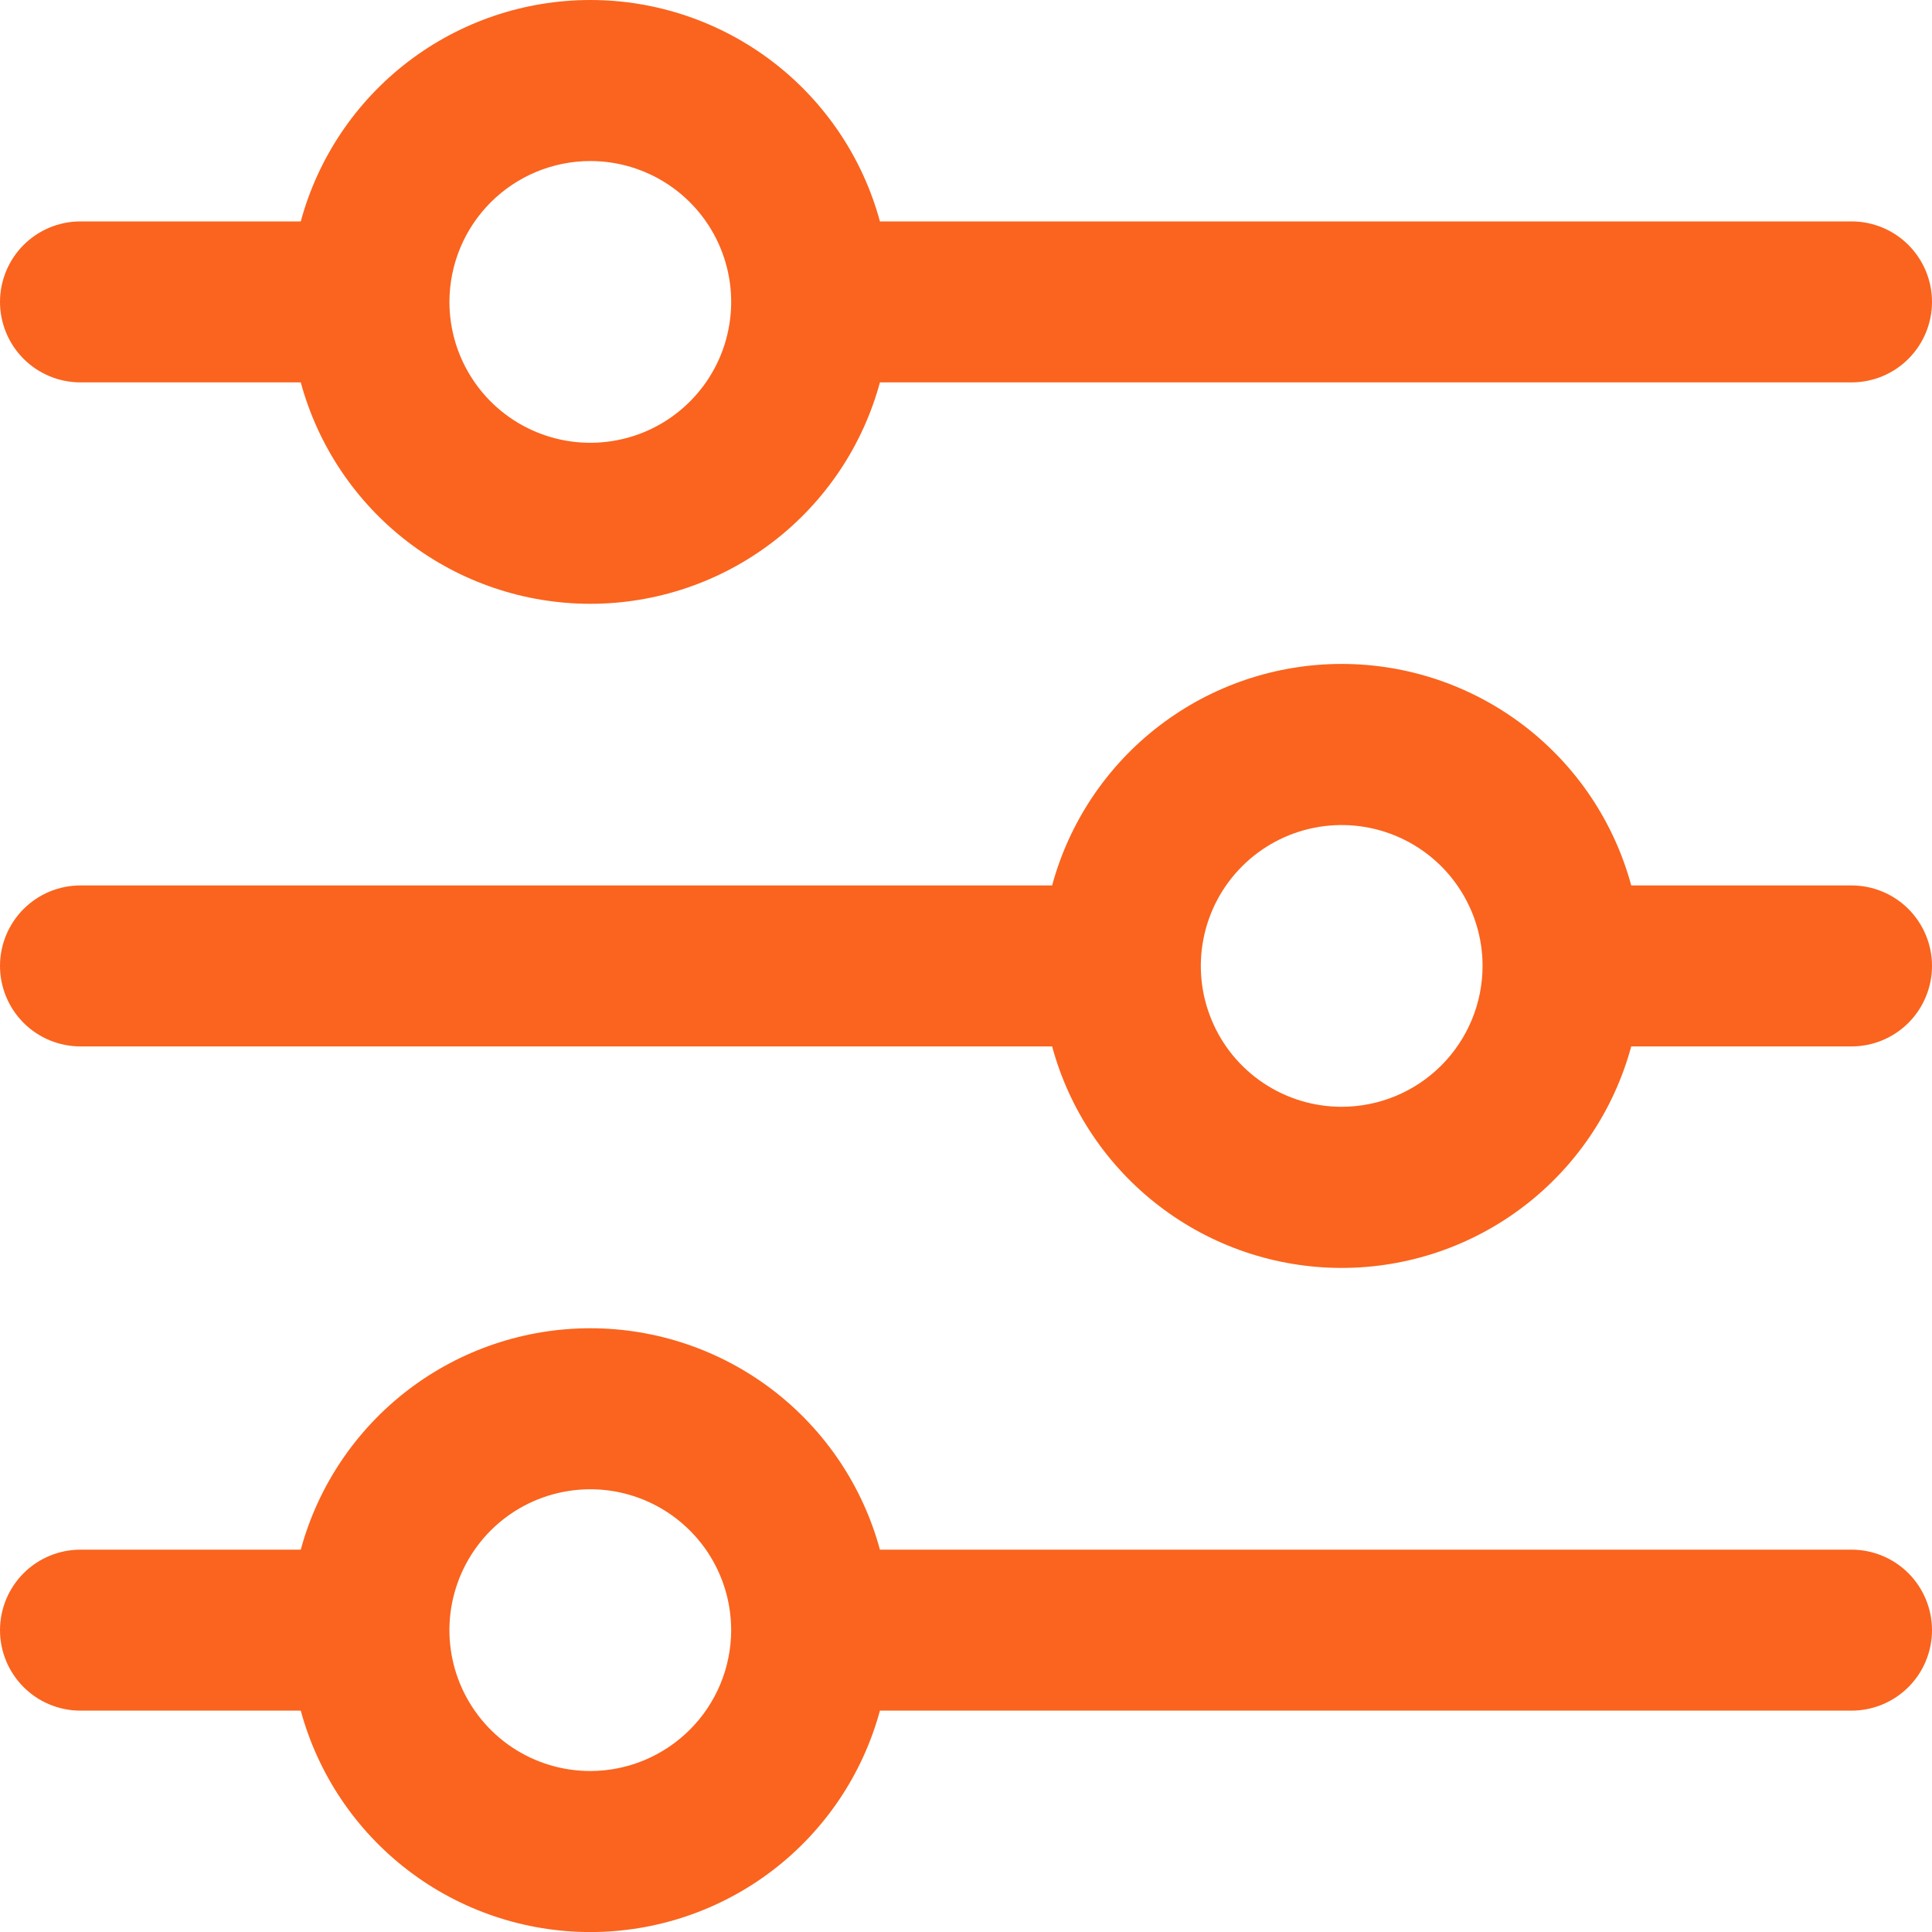<svg width="40" height="40" viewBox="0 0 40 40" fill="none" xmlns="http://www.w3.org/2000/svg">
<g clip-path="url(#clip0_608_94)">
<path d="M1.667 7.917H6.227C6.584 9.233 7.365 10.395 8.449 11.224C9.532 12.052 10.858 12.501 12.223 12.501C13.586 12.501 14.912 12.052 15.996 11.224C17.08 10.395 17.861 9.233 18.218 7.917H38.333C38.775 7.917 39.199 7.742 39.512 7.429C39.824 7.116 40 6.693 40 6.25C40 5.808 39.824 5.385 39.512 5.072C39.199 4.759 38.775 4.584 38.333 4.584H18.218C17.861 3.268 17.08 2.106 15.996 1.277C14.912 0.449 13.586 5.34058e-05 12.223 5.34058e-05C10.858 5.34058e-05 9.532 0.449 8.449 1.277C7.365 2.106 6.584 3.268 6.227 4.584H1.667C1.225 4.584 0.801 4.759 0.488 5.072C0.176 5.385 -7.62939e-06 5.808 -7.62939e-06 6.25C-7.62939e-06 6.693 0.176 7.116 0.488 7.429C0.801 7.742 1.225 7.917 1.667 7.917ZM12.222 3.334C12.799 3.334 13.362 3.505 13.842 3.825C14.322 4.146 14.696 4.601 14.916 5.134C15.137 5.667 15.195 6.254 15.082 6.819C14.97 7.385 14.692 7.905 14.284 8.313C13.876 8.721 13.357 8.999 12.791 9.111C12.225 9.224 11.638 9.166 11.105 8.945C10.572 8.724 10.117 8.351 9.797 7.871C9.476 7.391 9.305 6.827 9.305 6.25C9.306 5.477 9.613 4.736 10.16 4.189C10.707 3.642 11.448 3.335 12.222 3.334Z" fill="#FA641E"/>
<path d="M38.333 18.332H33.773C33.416 17.015 32.636 15.853 31.552 15.024C30.469 14.195 29.142 13.746 27.778 13.746C26.414 13.746 25.088 14.195 24.005 15.024C22.921 15.853 22.14 17.015 21.783 18.332H1.667C1.225 18.332 0.801 18.507 0.488 18.82C0.176 19.133 -1.52588e-05 19.556 -1.52588e-05 19.998C-1.52588e-05 20.441 0.176 20.864 0.488 21.177C0.801 21.49 1.225 21.665 1.667 21.665H21.783C22.14 22.982 22.921 24.144 24.005 24.973C25.088 25.802 26.414 26.251 27.778 26.251C29.142 26.251 30.469 25.802 31.552 24.973C32.636 24.144 33.416 22.982 33.773 21.665H38.333C38.775 21.665 39.199 21.49 39.512 21.177C39.824 20.864 40 20.441 40 19.998C40 19.556 39.824 19.133 39.512 18.82C39.199 18.507 38.775 18.332 38.333 18.332ZM27.778 22.915C27.201 22.915 26.637 22.744 26.158 22.424C25.678 22.103 25.304 21.648 25.084 21.115C24.863 20.582 24.805 19.995 24.918 19.43C25.03 18.864 25.308 18.344 25.716 17.936C26.124 17.528 26.643 17.25 27.209 17.138C27.775 17.025 28.361 17.083 28.895 17.304C29.427 17.525 29.883 17.898 30.203 18.378C30.524 18.858 30.695 19.422 30.695 19.998C30.694 20.772 30.387 21.513 29.84 22.06C29.293 22.607 28.552 22.914 27.778 22.915Z" fill="#FA641E"/>
<path d="M38.333 32.084H18.218C17.861 30.768 17.08 29.606 15.996 28.777C14.912 27.949 13.586 27.5 12.223 27.5C10.858 27.5 9.532 27.949 8.449 28.777C7.365 29.606 6.584 30.768 6.227 32.084H1.667C1.225 32.084 0.801 32.259 0.488 32.572C0.176 32.885 -1.52588e-05 33.309 -1.52588e-05 33.751C-1.52588e-05 34.193 0.176 34.617 0.488 34.929C0.801 35.242 1.225 35.417 1.667 35.417H6.227C6.584 36.733 7.365 37.895 8.449 38.724C9.532 39.552 10.858 40.001 12.223 40.001C13.586 40.001 14.912 39.552 15.996 38.724C17.08 37.895 17.861 36.733 18.218 35.417H38.333C38.775 35.417 39.199 35.242 39.512 34.929C39.824 34.617 40 34.193 40 33.751C40 33.309 39.824 32.885 39.512 32.572C39.199 32.259 38.775 32.084 38.333 32.084ZM12.222 36.667C11.645 36.667 11.081 36.496 10.601 36.176C10.122 35.855 9.748 35.4 9.527 34.867C9.306 34.334 9.248 33.747 9.361 33.181C9.474 32.616 9.751 32.096 10.159 31.688C10.567 31.28 11.087 31.002 11.653 30.89C12.218 30.777 12.805 30.835 13.338 31.056C13.871 31.277 14.326 31.651 14.647 32.13C14.967 32.61 15.138 33.174 15.138 33.751C15.137 34.524 14.829 35.265 14.283 35.811C13.736 36.358 12.995 36.666 12.222 36.667Z" fill="#FA641E"/>
</g>
<defs>
<clipPath id="clip0_608_94">
<rect width="40" height="40" fill="white"/>
</clipPath>
</defs>
</svg>
